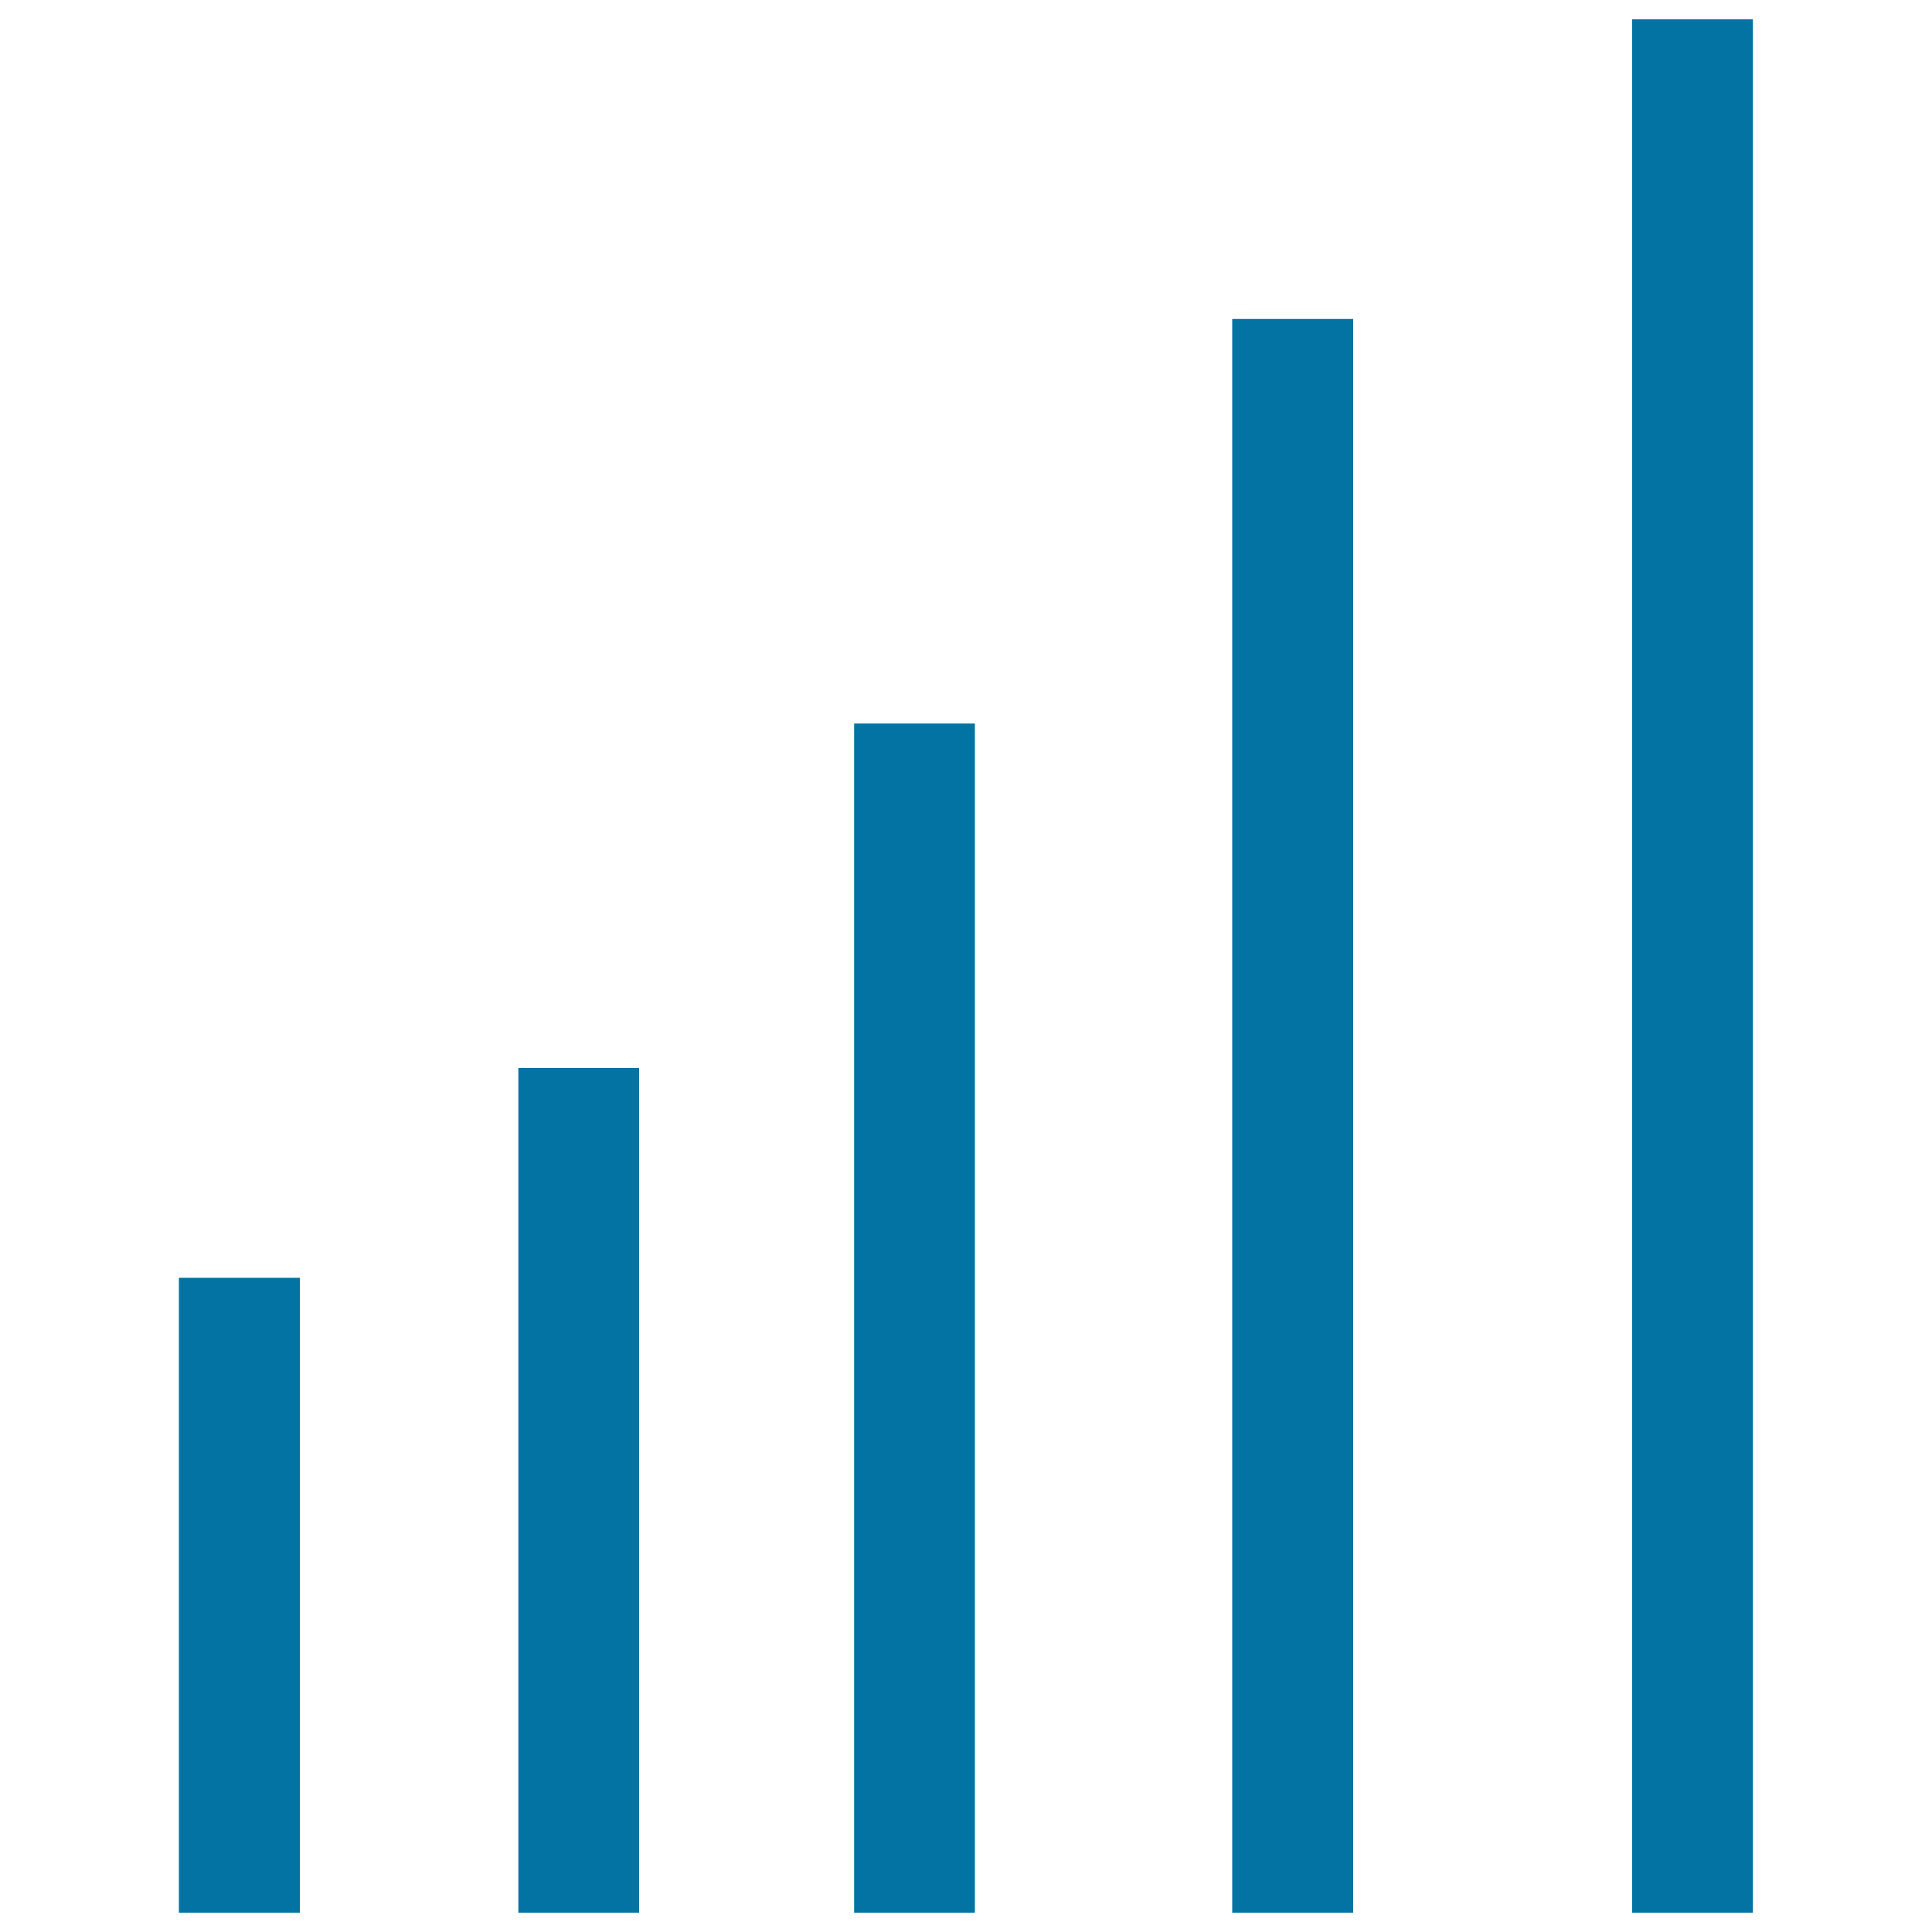 <svg xmlns="http://www.w3.org/2000/svg" viewBox="0 0 1000 1000" style="fill:#0273a2">
<title>Recieved Signal SVG icon</title>
<g><g><g><rect x="268.3" y="552.8" width="62.5" height="437.2"/></g><g><rect x="92.6" y="661.4" width="62.6" height="328.6"/></g><g><rect x="442.1" y="374.5" width="62.5" height="615.5"/></g><g><rect x="637.8" y="165.1" width="62.6" height="824.9"/></g><g><rect x="844.8" y="10" width="62.5" height="980"/></g></g></g>
</svg>